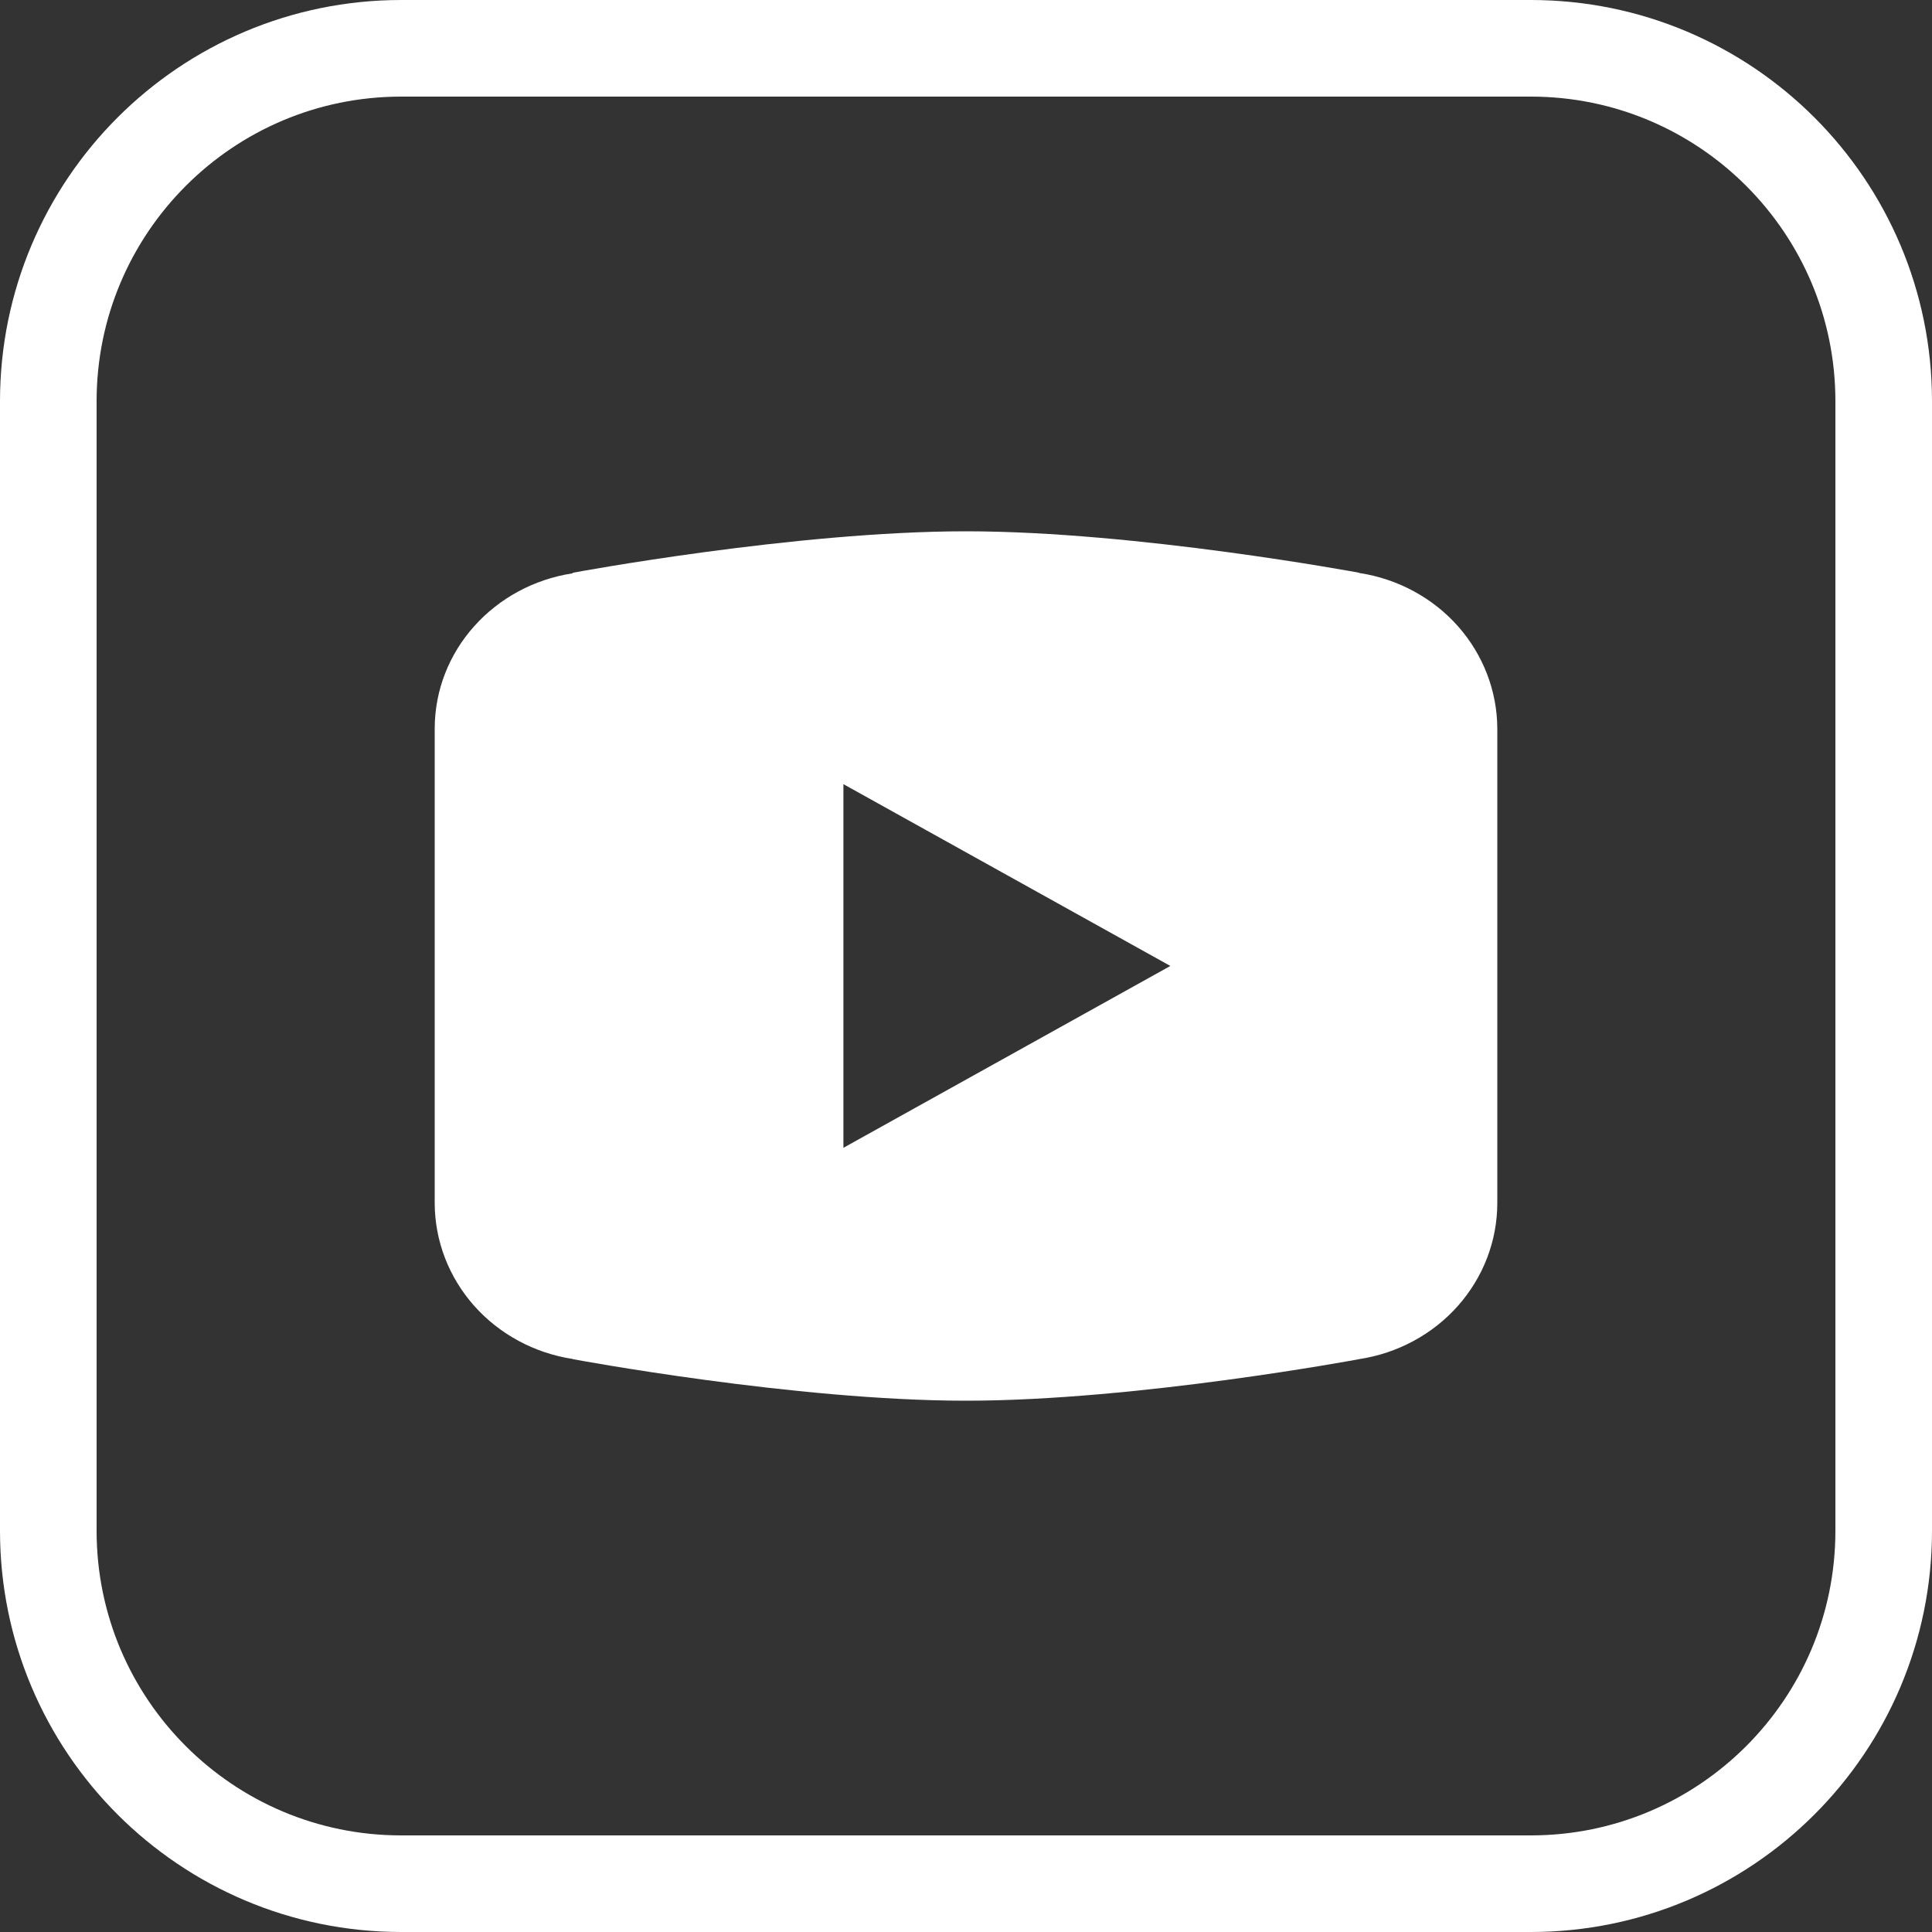 <svg width="40" height="40" viewBox="0 0 40 40" fill="none" xmlns="http://www.w3.org/2000/svg">
<rect x="0" y="0" width="40" height="40" fill="#333333" stroke="none"/>
<path d="M20 11C16.458 11 11.861 11.858 11.861 11.858L11.849 11.871C10.236 12.12 9 13.461 9 15.091V19.999V20.001V24.908V24.91C9.002 25.688 9.29 26.44 9.814 27.032C10.338 27.623 11.062 28.014 11.857 28.136L11.861 28.14C11.861 28.14 16.458 29 20 29C23.542 29 28.139 28.14 28.139 28.14L28.141 28.139C28.937 28.018 29.663 27.626 30.187 27.034C30.711 26.442 30.999 25.689 31 24.91V24.908V20.001V19.999V15.091C30.999 14.312 30.71 13.559 30.187 12.967C29.663 12.376 28.938 11.984 28.142 11.863L28.139 11.858C28.139 11.858 23.542 11 20 11ZM17.462 16.235L24.231 19.999L17.462 23.764V16.235Z" fill="white"/>
<path d="M31.692 1H8.308C4.272 1 1 4.272 1 8.308V31.692C1 35.728 4.272 39 8.308 39H31.692C35.728 39 39 35.728 39 31.692V8.308C39 4.272 35.728 1 31.692 1Z" stroke="white" stroke-width="2"/>
</svg>
